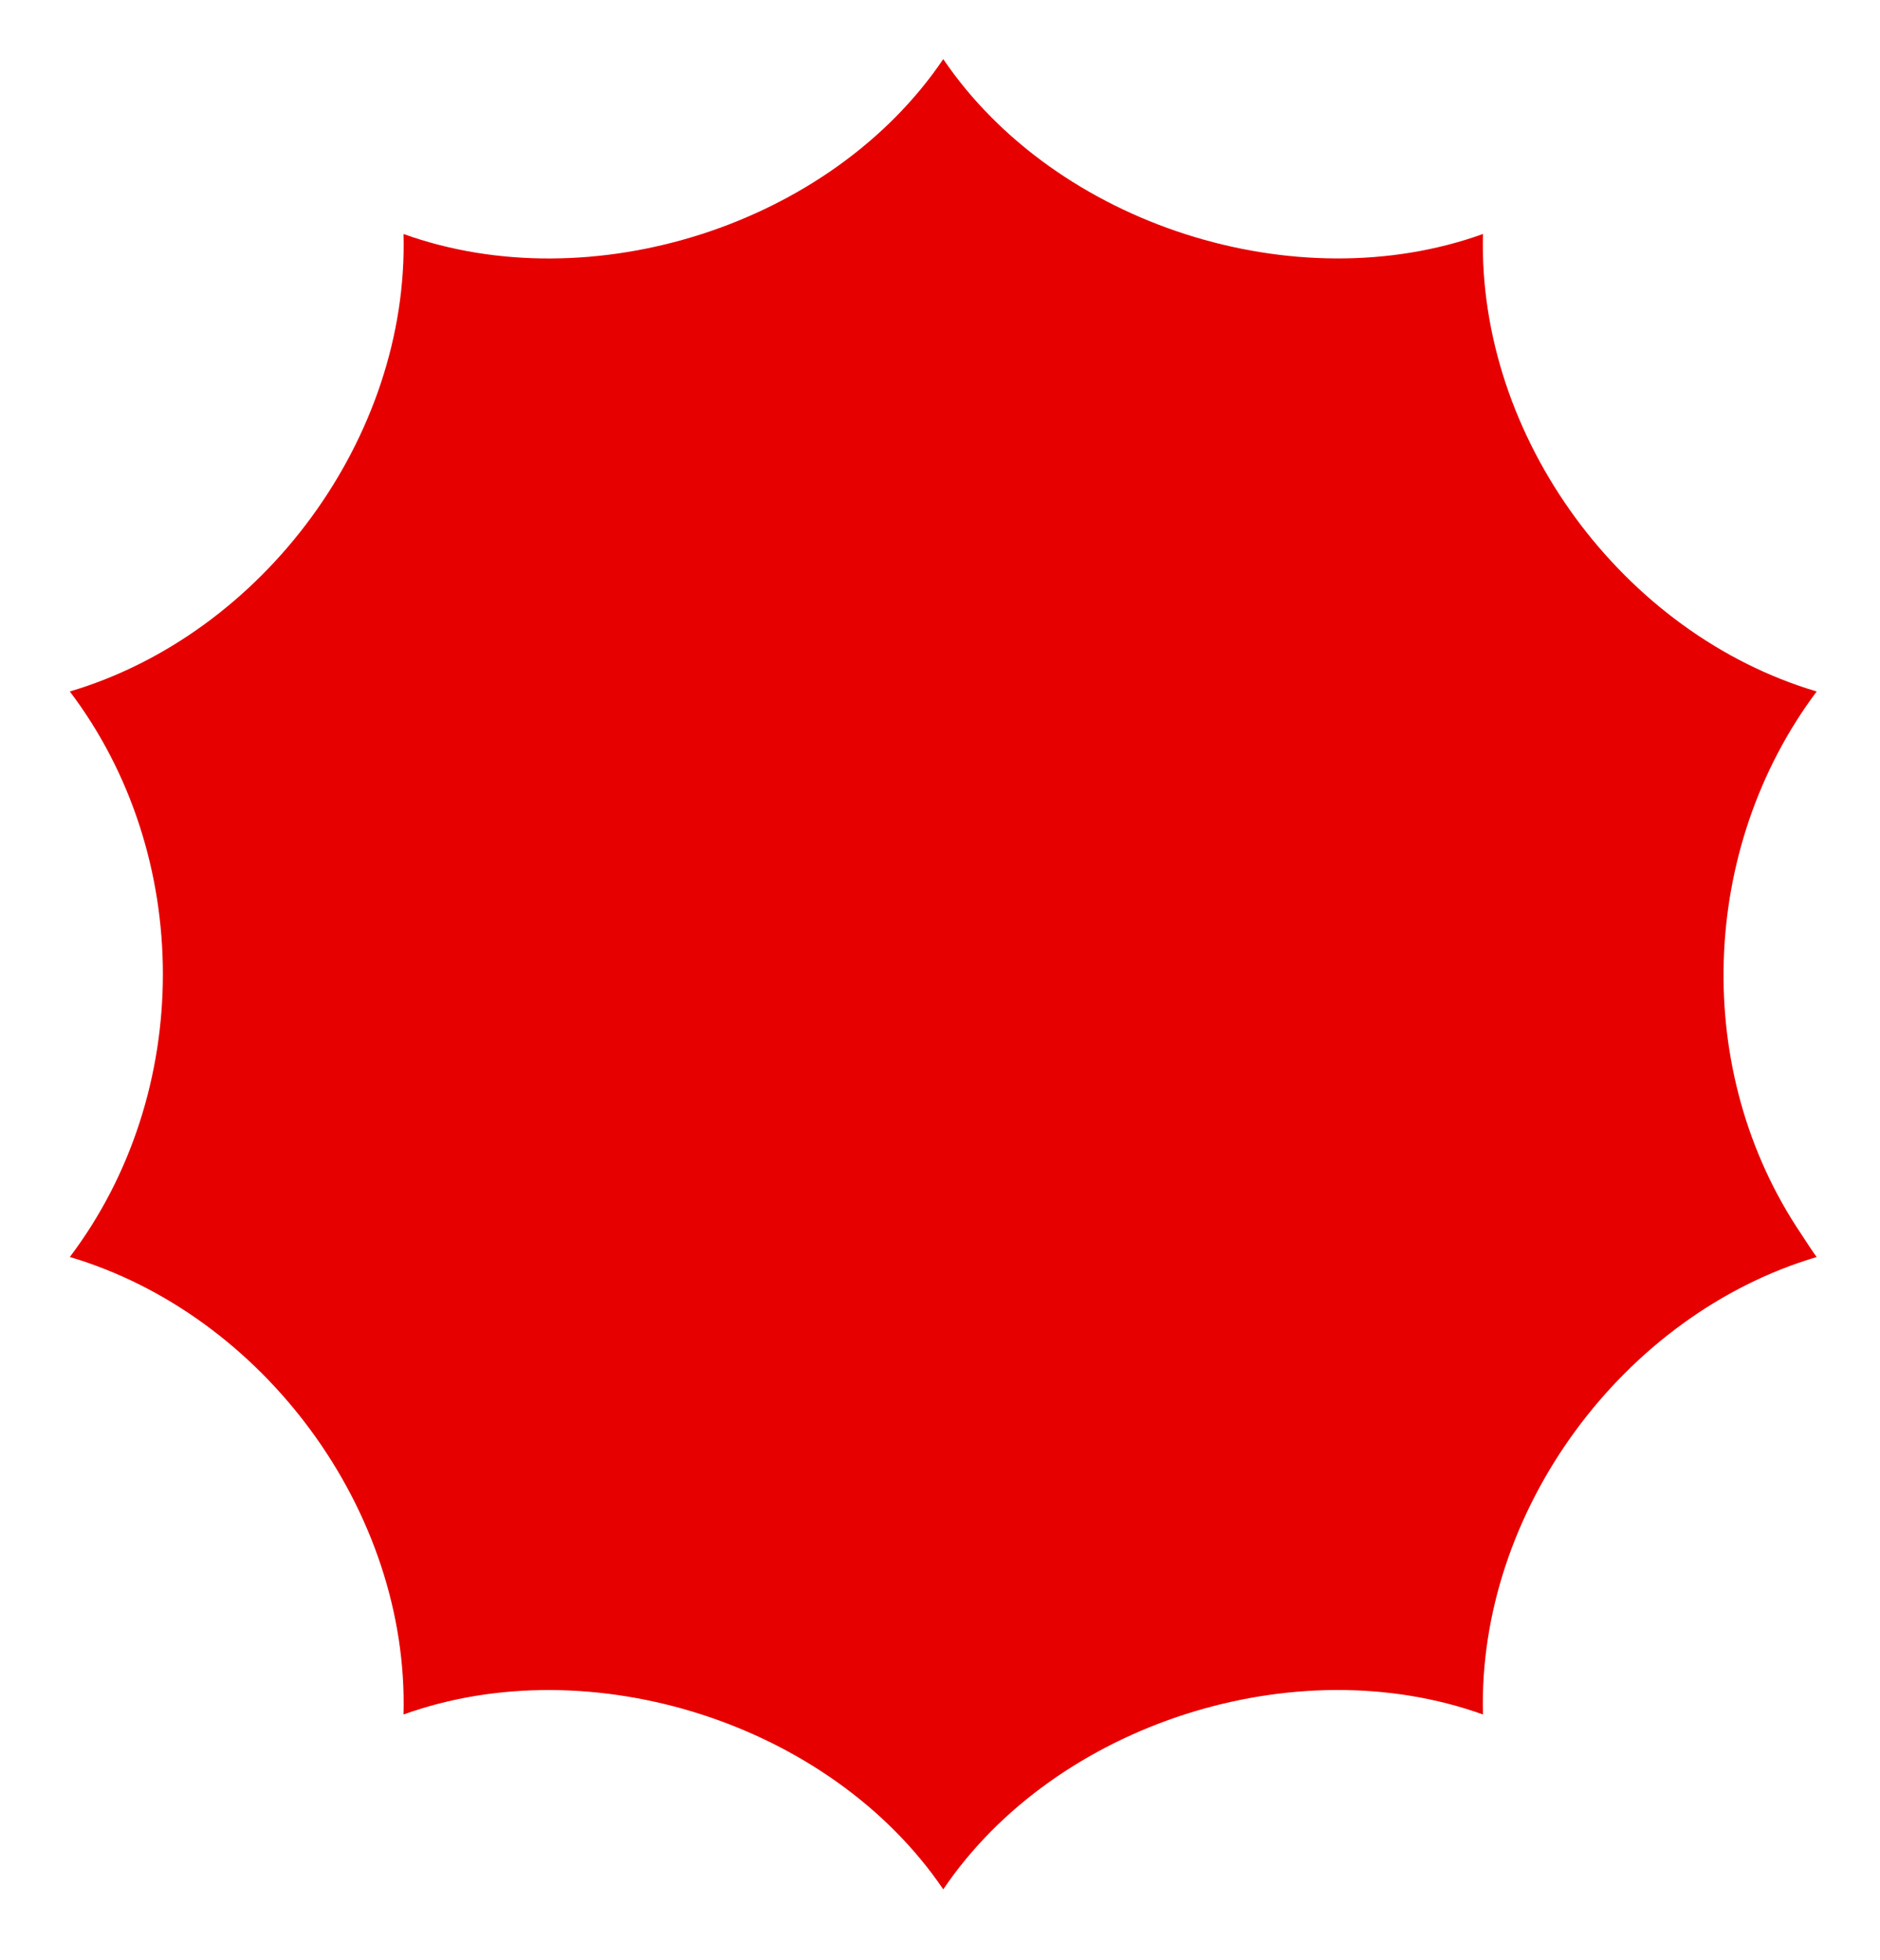 <svg width="94" height="98" viewBox="0 0 94 98" fill="none" xmlns="http://www.w3.org/2000/svg">
<g id="discount-back-ground" clip-path="url(#clip0_221_991)">
<path id="Vector" d="M90.076 61.715C84.566 53.575 84.964 42.401 90.834 34.569C81.162 31.702 73.879 21.873 74.149 11.698C64.798 15.064 52.801 11.263 47.163 2.956C41.537 11.275 29.527 15.064 20.176 11.698C20.446 21.86 13.163 31.702 3.491 34.569C9.695 42.76 9.695 54.637 3.491 62.841C13.163 65.708 20.446 75.537 20.176 85.712C29.527 82.346 41.524 86.147 47.163 94.453C52.789 86.134 64.798 82.346 74.149 85.712C73.879 75.55 81.162 65.708 90.834 62.841C90.642 62.585 90.372 62.175 90.076 61.715Z" fill="#E60100"/>
</g>
<defs>
<clipPath id="clip0_221_991">
<rect width="92.853" height="97.243" fill="white" transform="translate(0.755 0.089)"/>
</clipPath>
</defs>
</svg>
